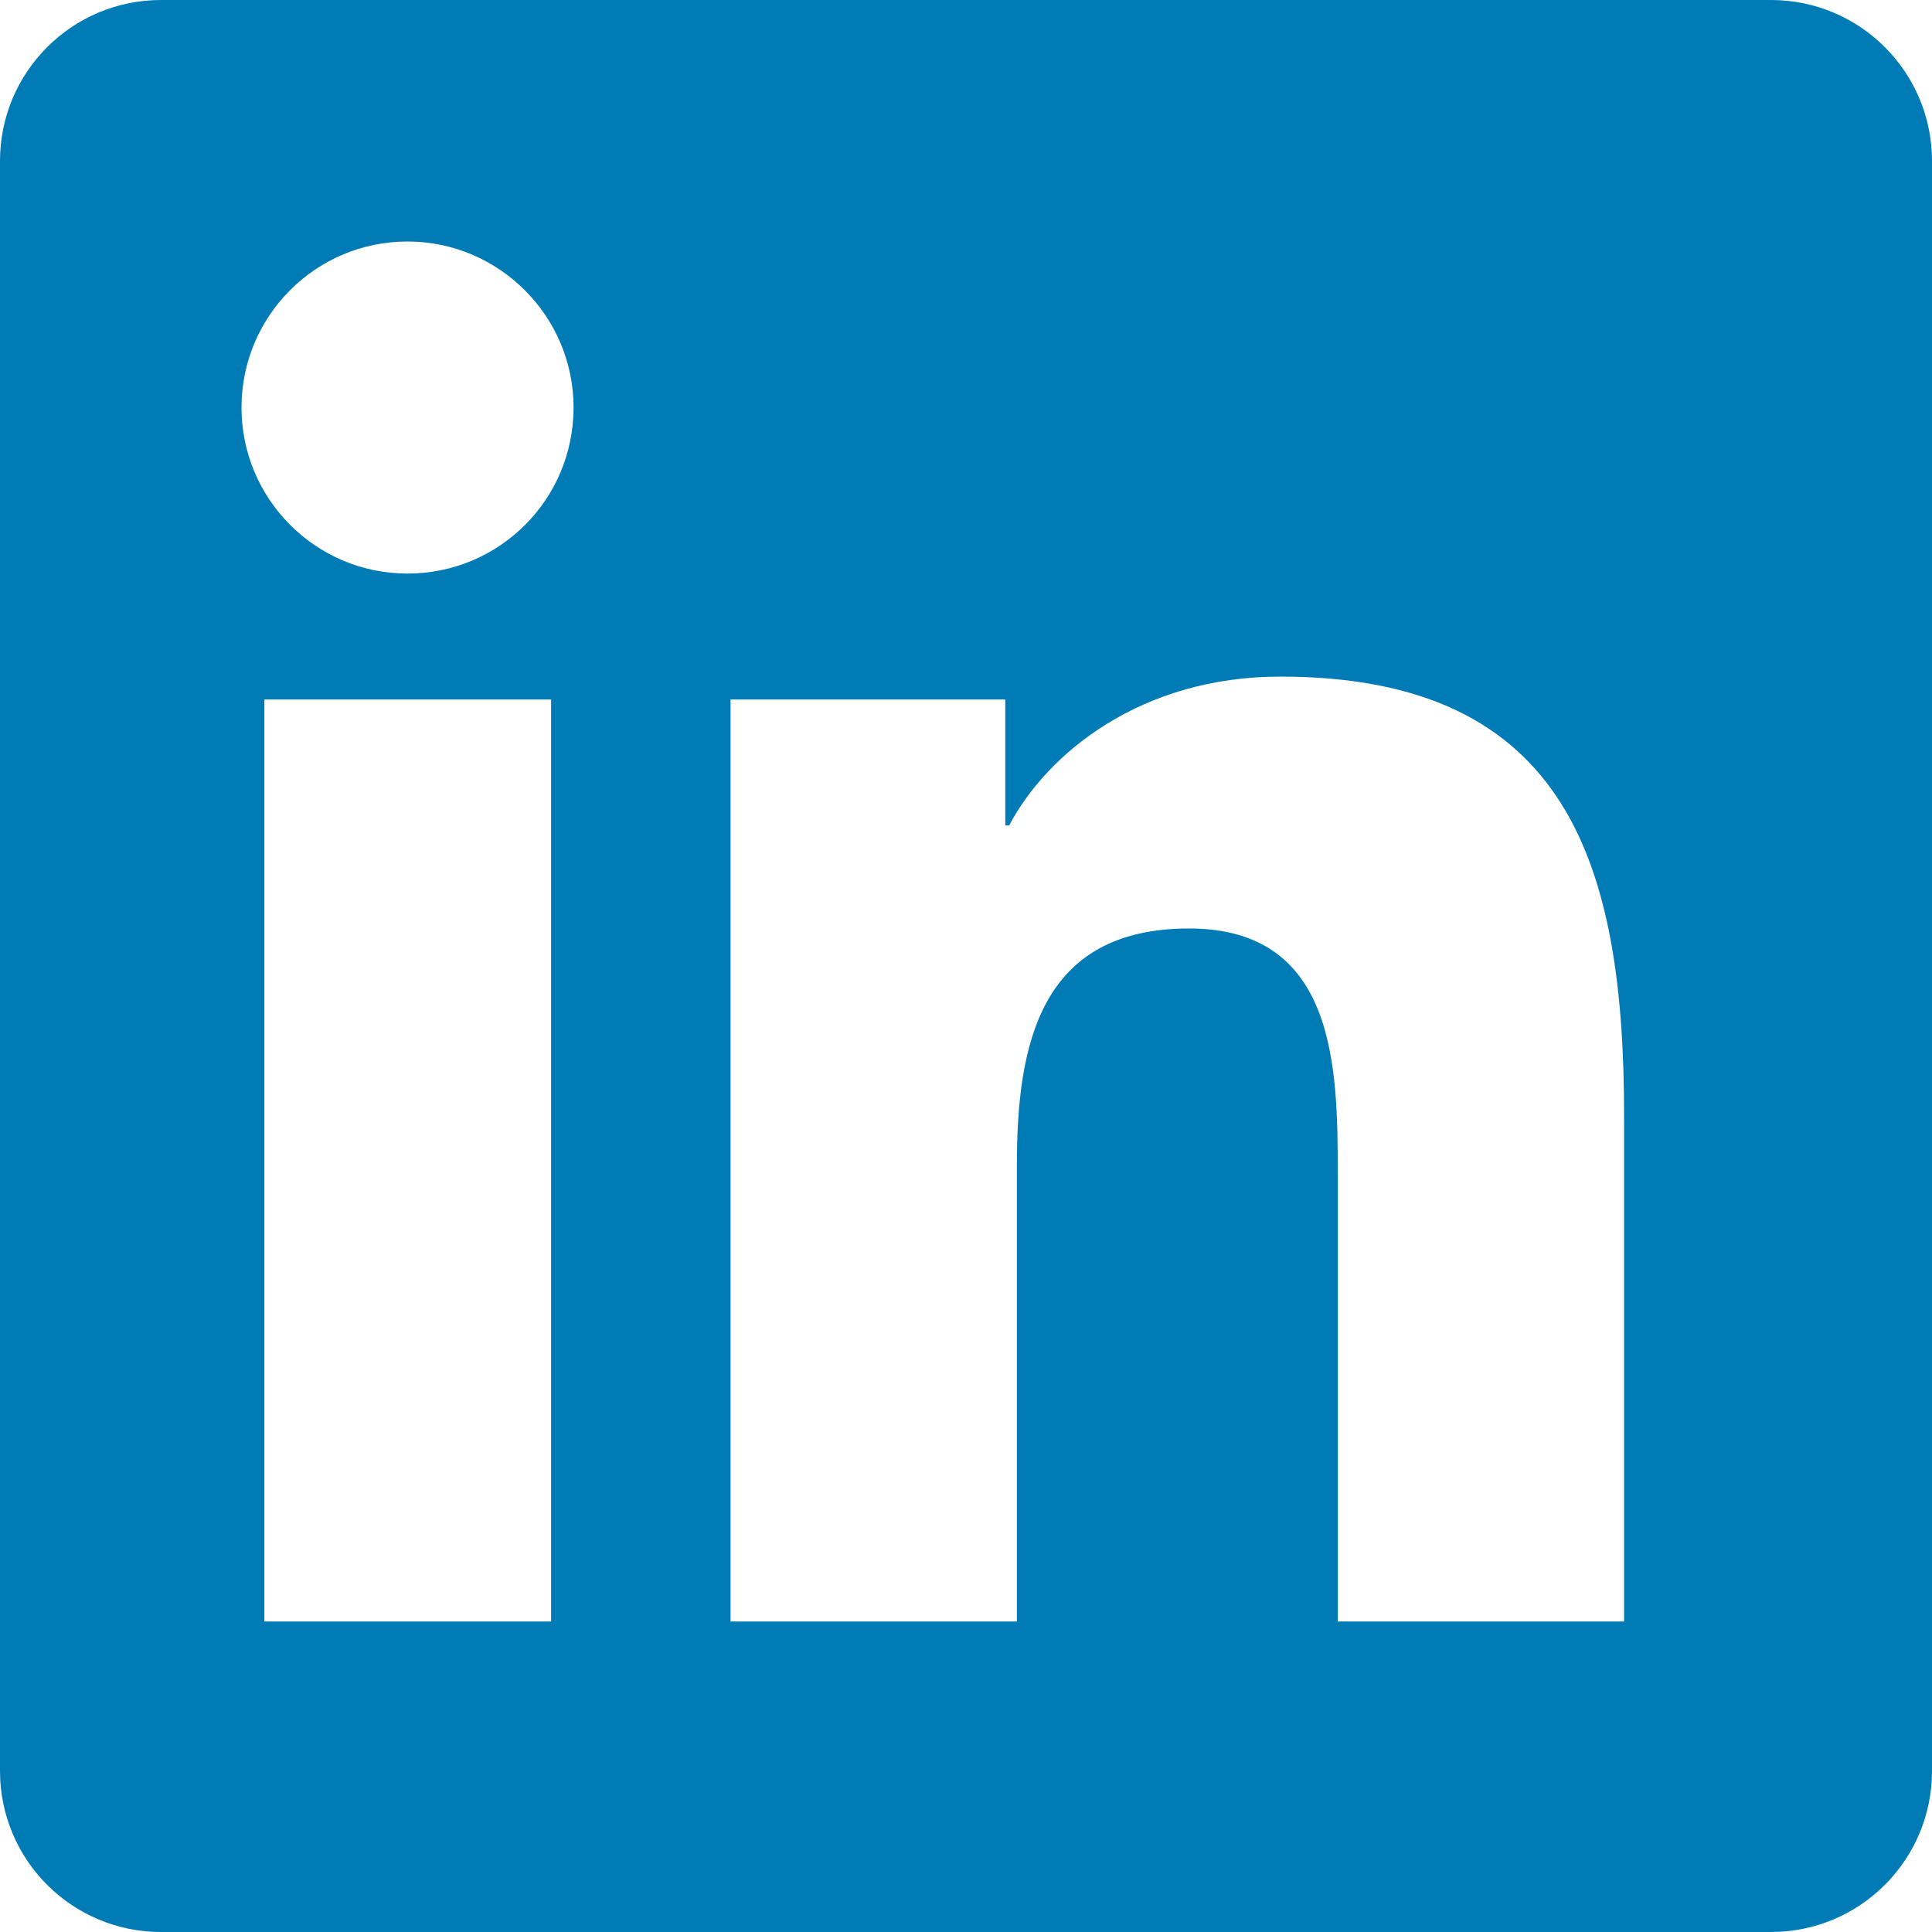 <svg width="24" height="24" viewBox="0 0 24 24" fill="none" xmlns="http://www.w3.org/2000/svg">
<path fill-rule="evenodd" clip-rule="evenodd" d="M2 0C0.895 0 0 0.895 0 2V22C0 23.105 0.895 24 2 24H22C23.105 24 24 23.105 24 22V2C24 0.895 23.105 0 22 0H2ZM3 5.062C3 6.198 3.921 7.125 5.062 7.125C6.204 7.125 7.125 6.204 7.125 5.062C7.125 3.927 6.198 3 5.062 3C3.921 3 3 3.927 3 5.062ZM9.075 20.143H12.632V14.475C12.632 12.98 12.916 11.534 14.77 11.534C16.591 11.534 16.618 13.243 16.618 14.571V20.143H20.175V13.864C20.175 10.779 19.505 8.405 15.905 8.405C14.175 8.405 13.012 9.354 12.536 10.254H12.488V8.689H9.075V20.143ZM3.284 20.143H6.846V8.689H3.284V20.143Z" fill="#007BB5"/>
</svg>
